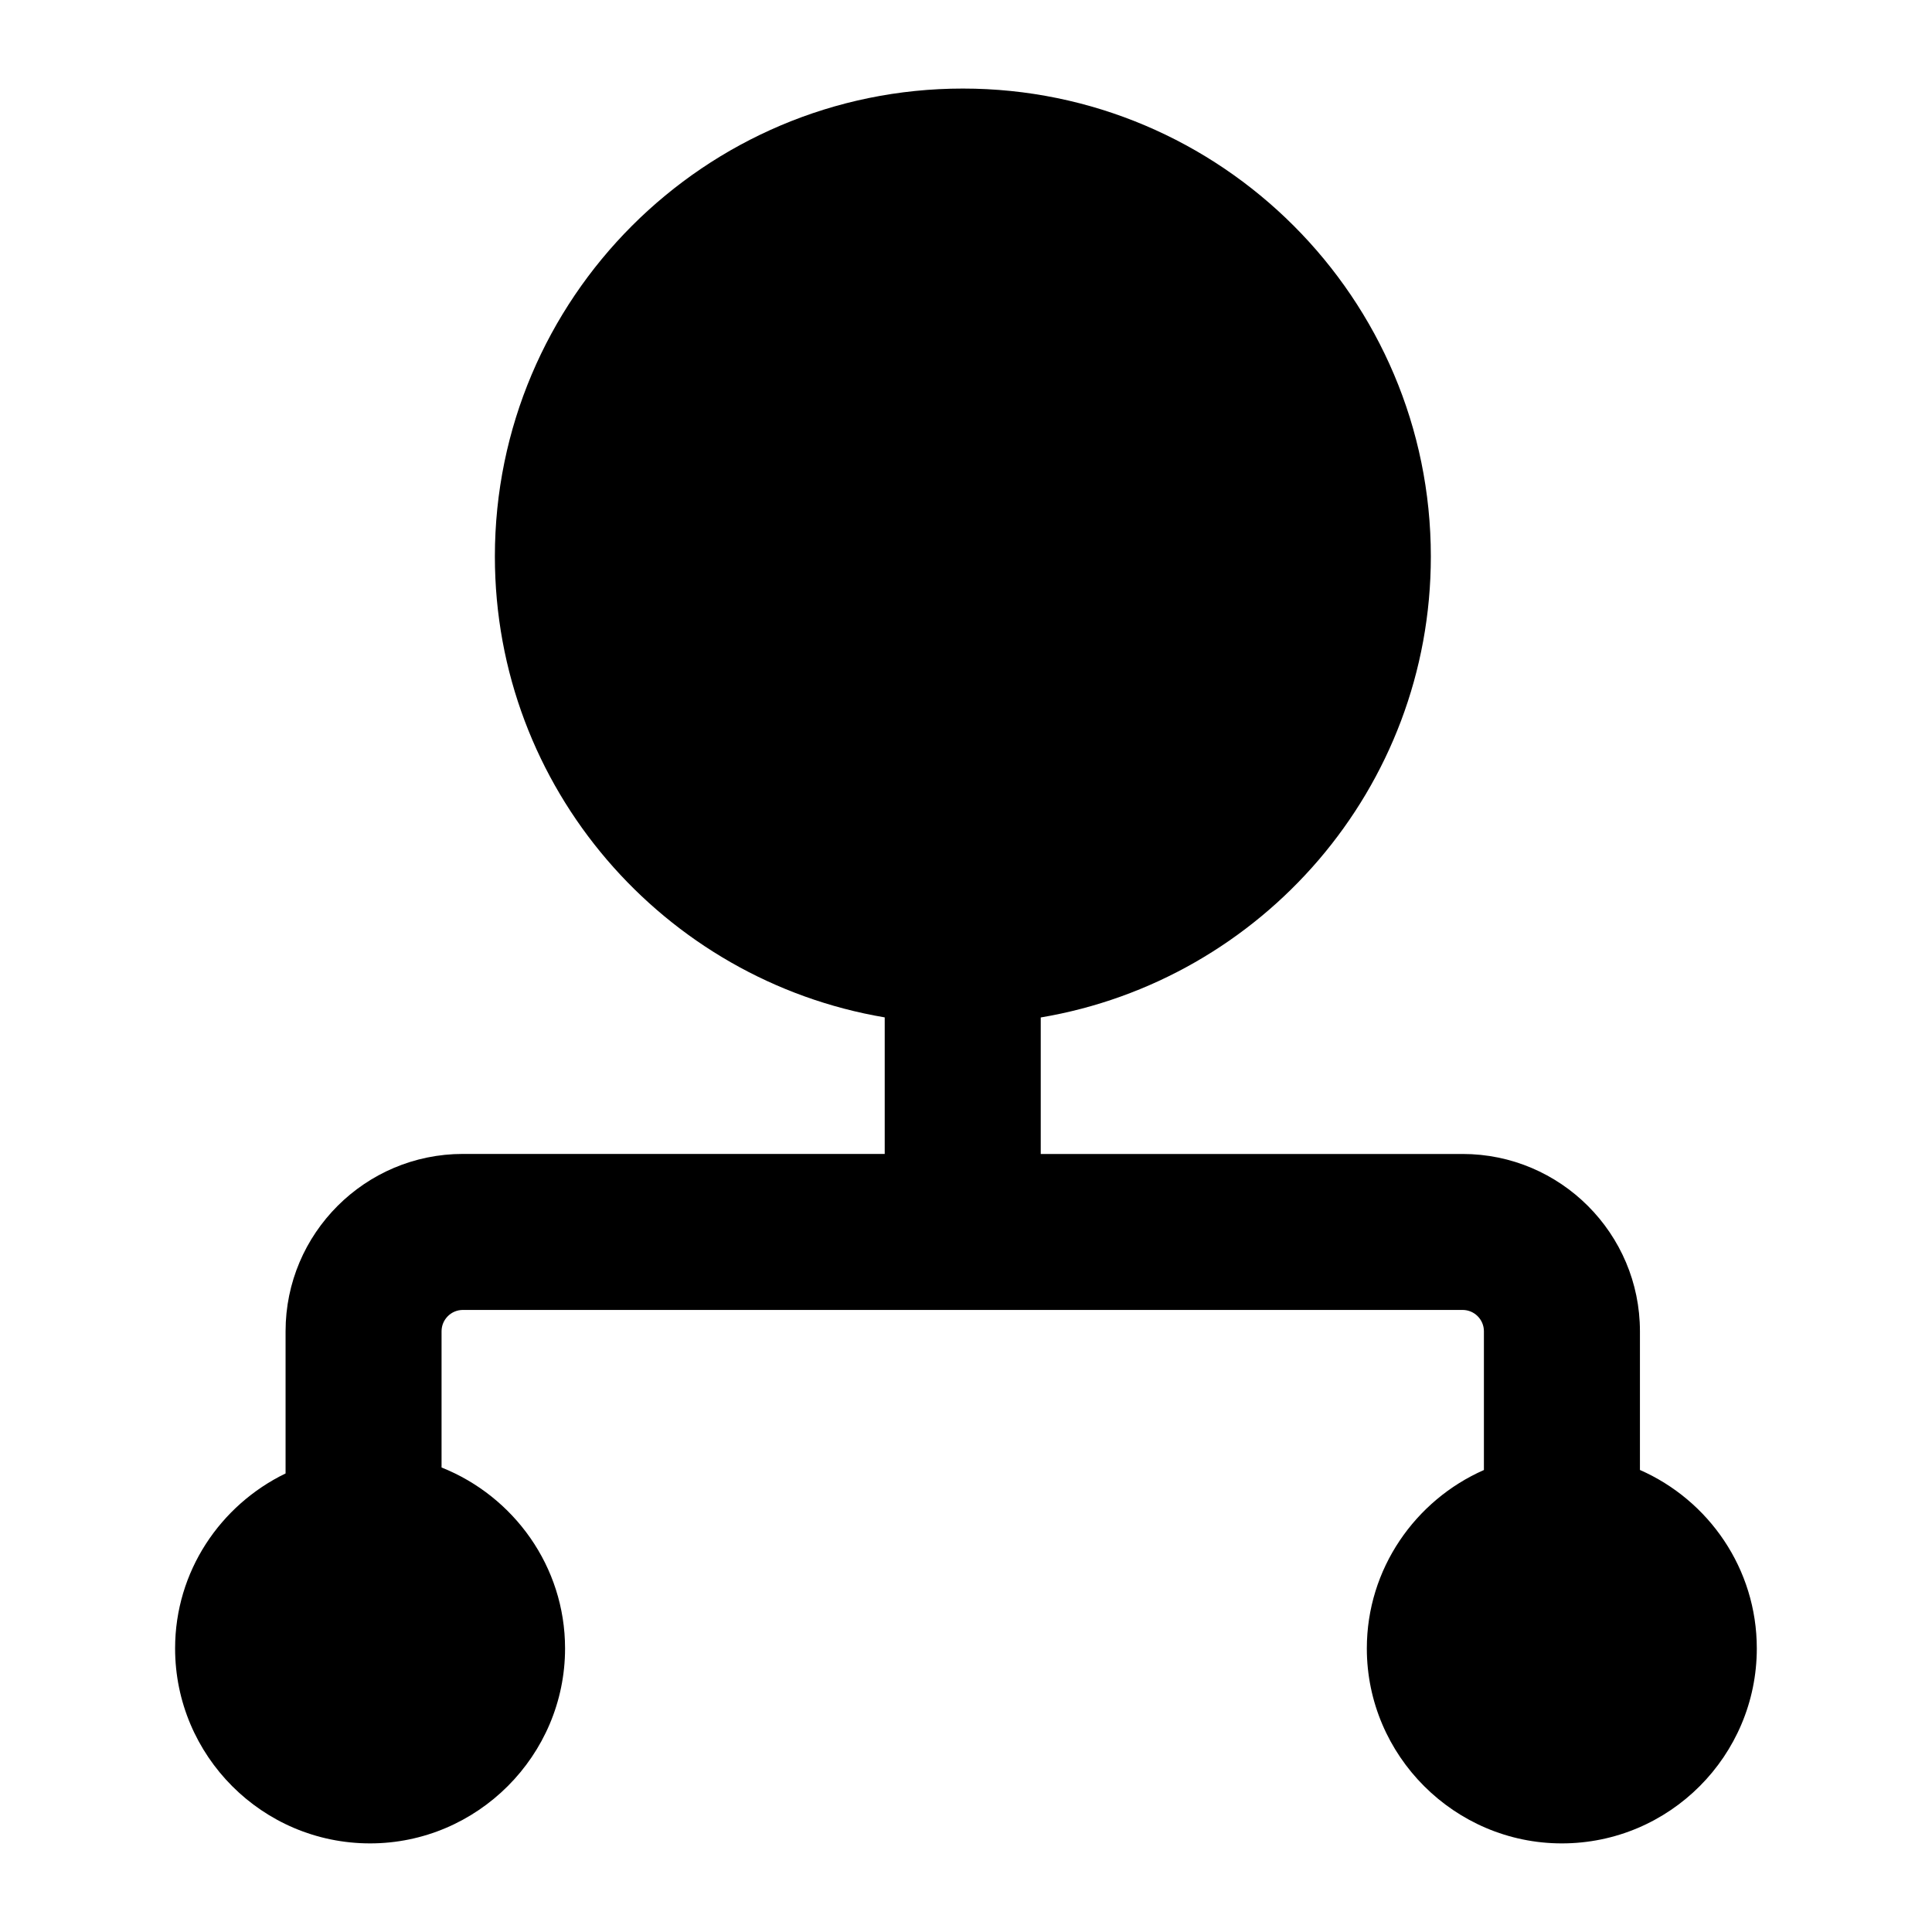 <?xml version="1.0" encoding="UTF-8"?>
<!-- Uploaded to: ICON Repo, www.svgrepo.com, Generator: ICON Repo Mixer Tools -->
<svg fill="#000000" width="800px" height="800px" version="1.1" viewBox="144 144 512 512" xmlns="http://www.w3.org/2000/svg">
 <path d="m578.6 533.56v-36.754c0-25.918-21.082-46.992-46.992-46.992h-111.8v-36.176c58.594-9.867 103.38-60.785 103.38-122.16 0-68.41-55.602-124.01-124.02-124.01s-124.02 55.598-124.02 124.01c0 61.348 44.75 112.25 103.31 122.14v36.184h-111.79c-25.906 0-46.988 21.074-46.988 46.992v37.684c-17.289 8.383-29.277 25.965-29.277 46.363 0 28.422 23.082 51.676 51.672 51.676 28.418 0 51.672-23.254 51.672-51.672 0-21.727-13.633-40.34-32.73-47.945v-36.102c0-3.109 2.535-5.652 5.652-5.652h264.93c3.121 0 5.652 2.543 5.652 5.652v36.77c-18.203 8.016-31.027 26.199-31.027 47.281 0 28.414 23.254 51.668 51.672 51.668 28.594 0 51.676-23.254 51.676-51.672 0-21.094-12.742-39.289-30.984-47.297z"/>
</svg>